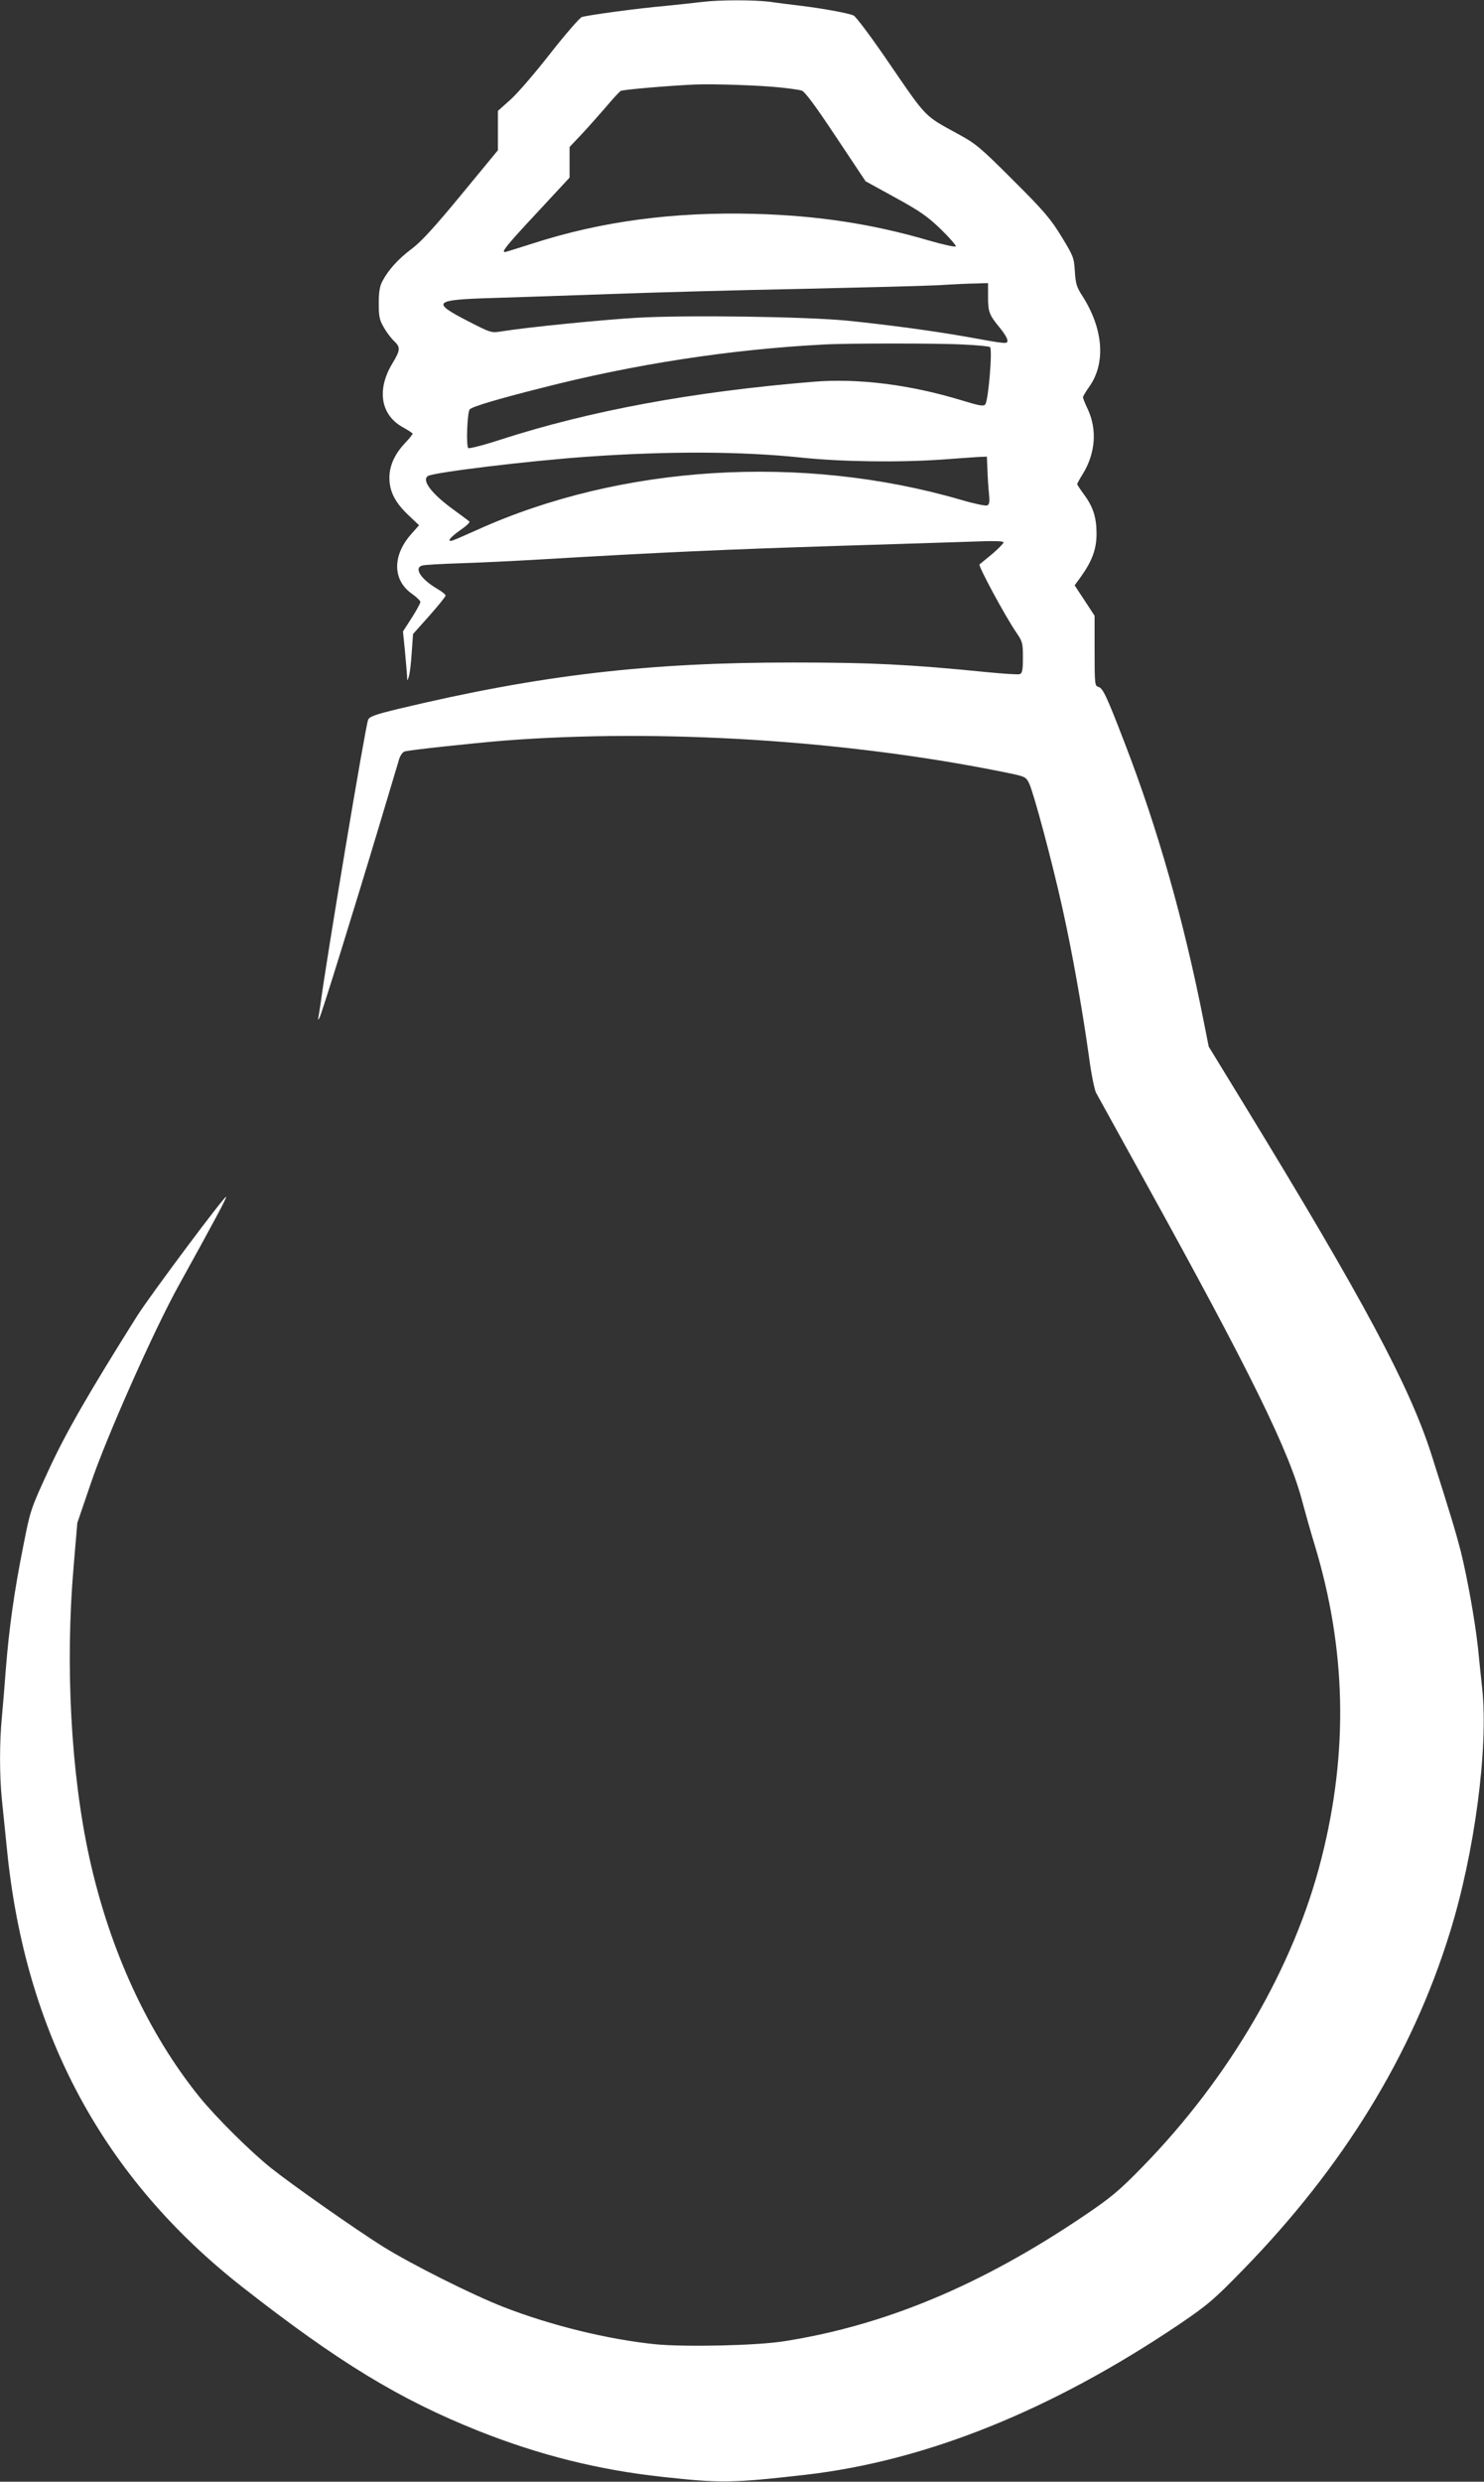 <?xml version="1.0" standalone="no"?>
<!DOCTYPE svg PUBLIC "-//W3C//DTD SVG 20010904//EN"
 "http://www.w3.org/TR/2001/REC-SVG-20010904/DTD/svg10.dtd">
<svg version="1.0" xmlns="http://www.w3.org/2000/svg"
 width="766pt" height="1280pt" viewBox="0 0 766 1280"
 preserveAspectRatio="xMidYMid meet">
<rect x="0" y="0" width="766" height="1280" fill="#333333" stroke="none"/>
<g transform="translate(0,1280) scale(0.1,-0.1)"
fill="#ffffff" stroke="none">
<path d="M3625 12790 c-33 -4 -116 -13 -185 -20 -149 -13 -406 -48 -437 -58
-11 -4 -84 -88 -162 -187 -77 -99 -169 -206 -205 -238 l-66 -59 0 -101 0 -102
-188 -228 c-136 -165 -207 -243 -255 -279 -70 -52 -122 -109 -153 -168 -14
-26 -19 -56 -19 -115 0 -69 4 -86 27 -125 14 -25 38 -56 52 -69 34 -32 33 -47
-9 -116 -82 -136 -60 -266 55 -329 27 -15 50 -30 50 -33 0 -3 -18 -26 -41 -50
-53 -57 -79 -116 -79 -178 0 -69 29 -126 96 -190 l57 -54 -37 -42 c-102 -112
-101 -241 1 -312 24 -17 43 -36 43 -42 0 -6 -20 -43 -45 -82 l-45 -70 10 -99
c5 -54 10 -112 11 -129 1 -30 1 -30 9 -5 5 14 12 69 15 122 l7 98 84 94 c46
52 84 99 84 104 0 6 -19 21 -43 35 -87 51 -124 111 -74 121 12 3 101 8 197 11
96 3 283 12 415 20 612 36 941 51 1545 70 267 8 565 18 663 21 119 5 177 4
177 -3 0 -6 -26 -32 -57 -59 -32 -26 -62 -51 -67 -55 -8 -7 131 -265 191 -353
31 -45 33 -54 33 -127 0 -63 -3 -81 -16 -86 -8 -3 -88 2 -177 11 -389 39 -592
49 -987 49 -756 1 -1314 -65 -2043 -239 -124 -30 -150 -40 -157 -57 -14 -32
-218 -1252 -245 -1462 -4 -27 -9 -59 -11 -70 -4 -16 -3 -17 5 -5 10 17 175
547 311 1000 50 168 96 319 101 337 6 18 18 34 27 37 25 8 354 43 512 56 809
63 1772 2 2585 -163 108 -22 110 -23 127 -57 24 -51 118 -401 171 -640 50
-223 104 -526 138 -770 11 -85 28 -168 36 -185 9 -16 118 -214 243 -440 556
-1005 758 -1415 825 -1680 13 -49 40 -144 60 -210 164 -539 176 -1069 36
-1620 -140 -557 -474 -1131 -925 -1592 -120 -123 -161 -157 -300 -251 -530
-358 -1026 -565 -1546 -647 -140 -23 -513 -31 -667 -16 -245 25 -540 97 -786
193 -161 63 -473 219 -622 312 -139 87 -467 317 -576 404 -103 82 -283 260
-369 366 -266 329 -464 758 -569 1236 -95 433 -125 994 -81 1500 l19 225 70
205 c78 232 327 793 454 1021 186 336 248 452 244 456 -7 7 -391 -507 -459
-614 -249 -396 -367 -600 -456 -793 -94 -204 -95 -206 -133 -400 -45 -224 -73
-423 -89 -630 -6 -80 -15 -189 -20 -243 -13 -128 -13 -307 0 -432 6 -55 17
-169 26 -254 94 -946 496 -1693 1214 -2256 493 -386 811 -580 1220 -743 315
-125 619 -201 950 -237 300 -33 361 -32 739 11 623 72 1270 333 1928 776 147
100 178 126 330 282 516 529 872 1108 1067 1739 127 407 199 950 167 1256 -7
64 -17 159 -22 211 -15 138 -54 357 -88 495 -28 108 -53 191 -153 505 -113
352 -351 797 -960 1793 l-189 309 -25 126 c-103 523 -238 998 -408 1438 -93
242 -113 285 -136 291 -19 5 -20 15 -20 186 l0 181 -51 78 -52 79 32 44 c58
81 81 143 81 221 0 85 -17 139 -65 204 -19 26 -35 50 -35 53 0 3 13 27 30 54
64 105 74 226 25 332 -14 29 -25 57 -25 62 0 5 14 28 30 51 89 122 76 300 -32
470 -31 47 -36 65 -40 129 -4 70 -8 79 -69 179 -55 90 -90 132 -249 290 -171
171 -193 189 -285 239 -174 95 -160 80 -346 351 -94 139 -181 255 -193 260
-29 13 -164 37 -271 50 -49 6 -123 15 -163 21 -84 10 -259 10 -347 -1z m400
-441 c50 -5 100 -12 112 -16 16 -3 70 -76 177 -237 l154 -231 153 -84 c128
-70 168 -98 237 -165 45 -44 79 -83 75 -87 -5 -4 -67 10 -140 31 -290 85 -571
128 -898 137 -419 11 -790 -38 -1146 -153 -75 -24 -139 -44 -143 -44 -19 0 10
36 164 201 l170 183 0 79 0 79 58 61 c32 34 89 98 127 142 37 44 73 83 79 86
11 7 251 27 381 33 103 4 337 -4 440 -15z m1075 -1080 c0 -78 6 -93 61 -160
22 -26 39 -55 39 -64 0 -20 3 -21 -217 19 -172 30 -393 60 -608 82 -217 21
-831 30 -1090 15 -184 -11 -565 -49 -695 -70 -54 -9 -56 -8 -173 52 -193 99
-181 111 125 120 123 4 403 13 623 21 220 8 657 20 970 26 314 7 633 15 710
19 77 5 166 9 198 9 l57 2 0 -71z m-128 -246 c70 -3 132 -9 138 -13 14 -9 -8
-273 -24 -295 -9 -12 -30 -8 -125 21 -263 80 -532 114 -762 95 -622 -51 -1154
-149 -1620 -300 -86 -28 -158 -46 -162 -42 -12 12 -5 188 8 200 14 14 140 52
370 110 479 123 976 199 1455 224 117 7 601 7 722 0z m-837 -583 c213 -22 503
-26 730 -10 77 6 160 11 184 13 l45 2 3 -70 c1 -38 5 -94 8 -123 4 -42 2 -54
-10 -59 -9 -3 -71 10 -138 30 -818 237 -1752 179 -2492 -155 -60 -27 -118 -52
-127 -55 -35 -11 -17 14 37 52 31 21 52 41 48 45 -4 4 -42 32 -83 62 -113 82
-165 151 -131 173 31 19 527 79 831 100 414 29 793 27 1095 -5z"/>
</g>
</svg>
